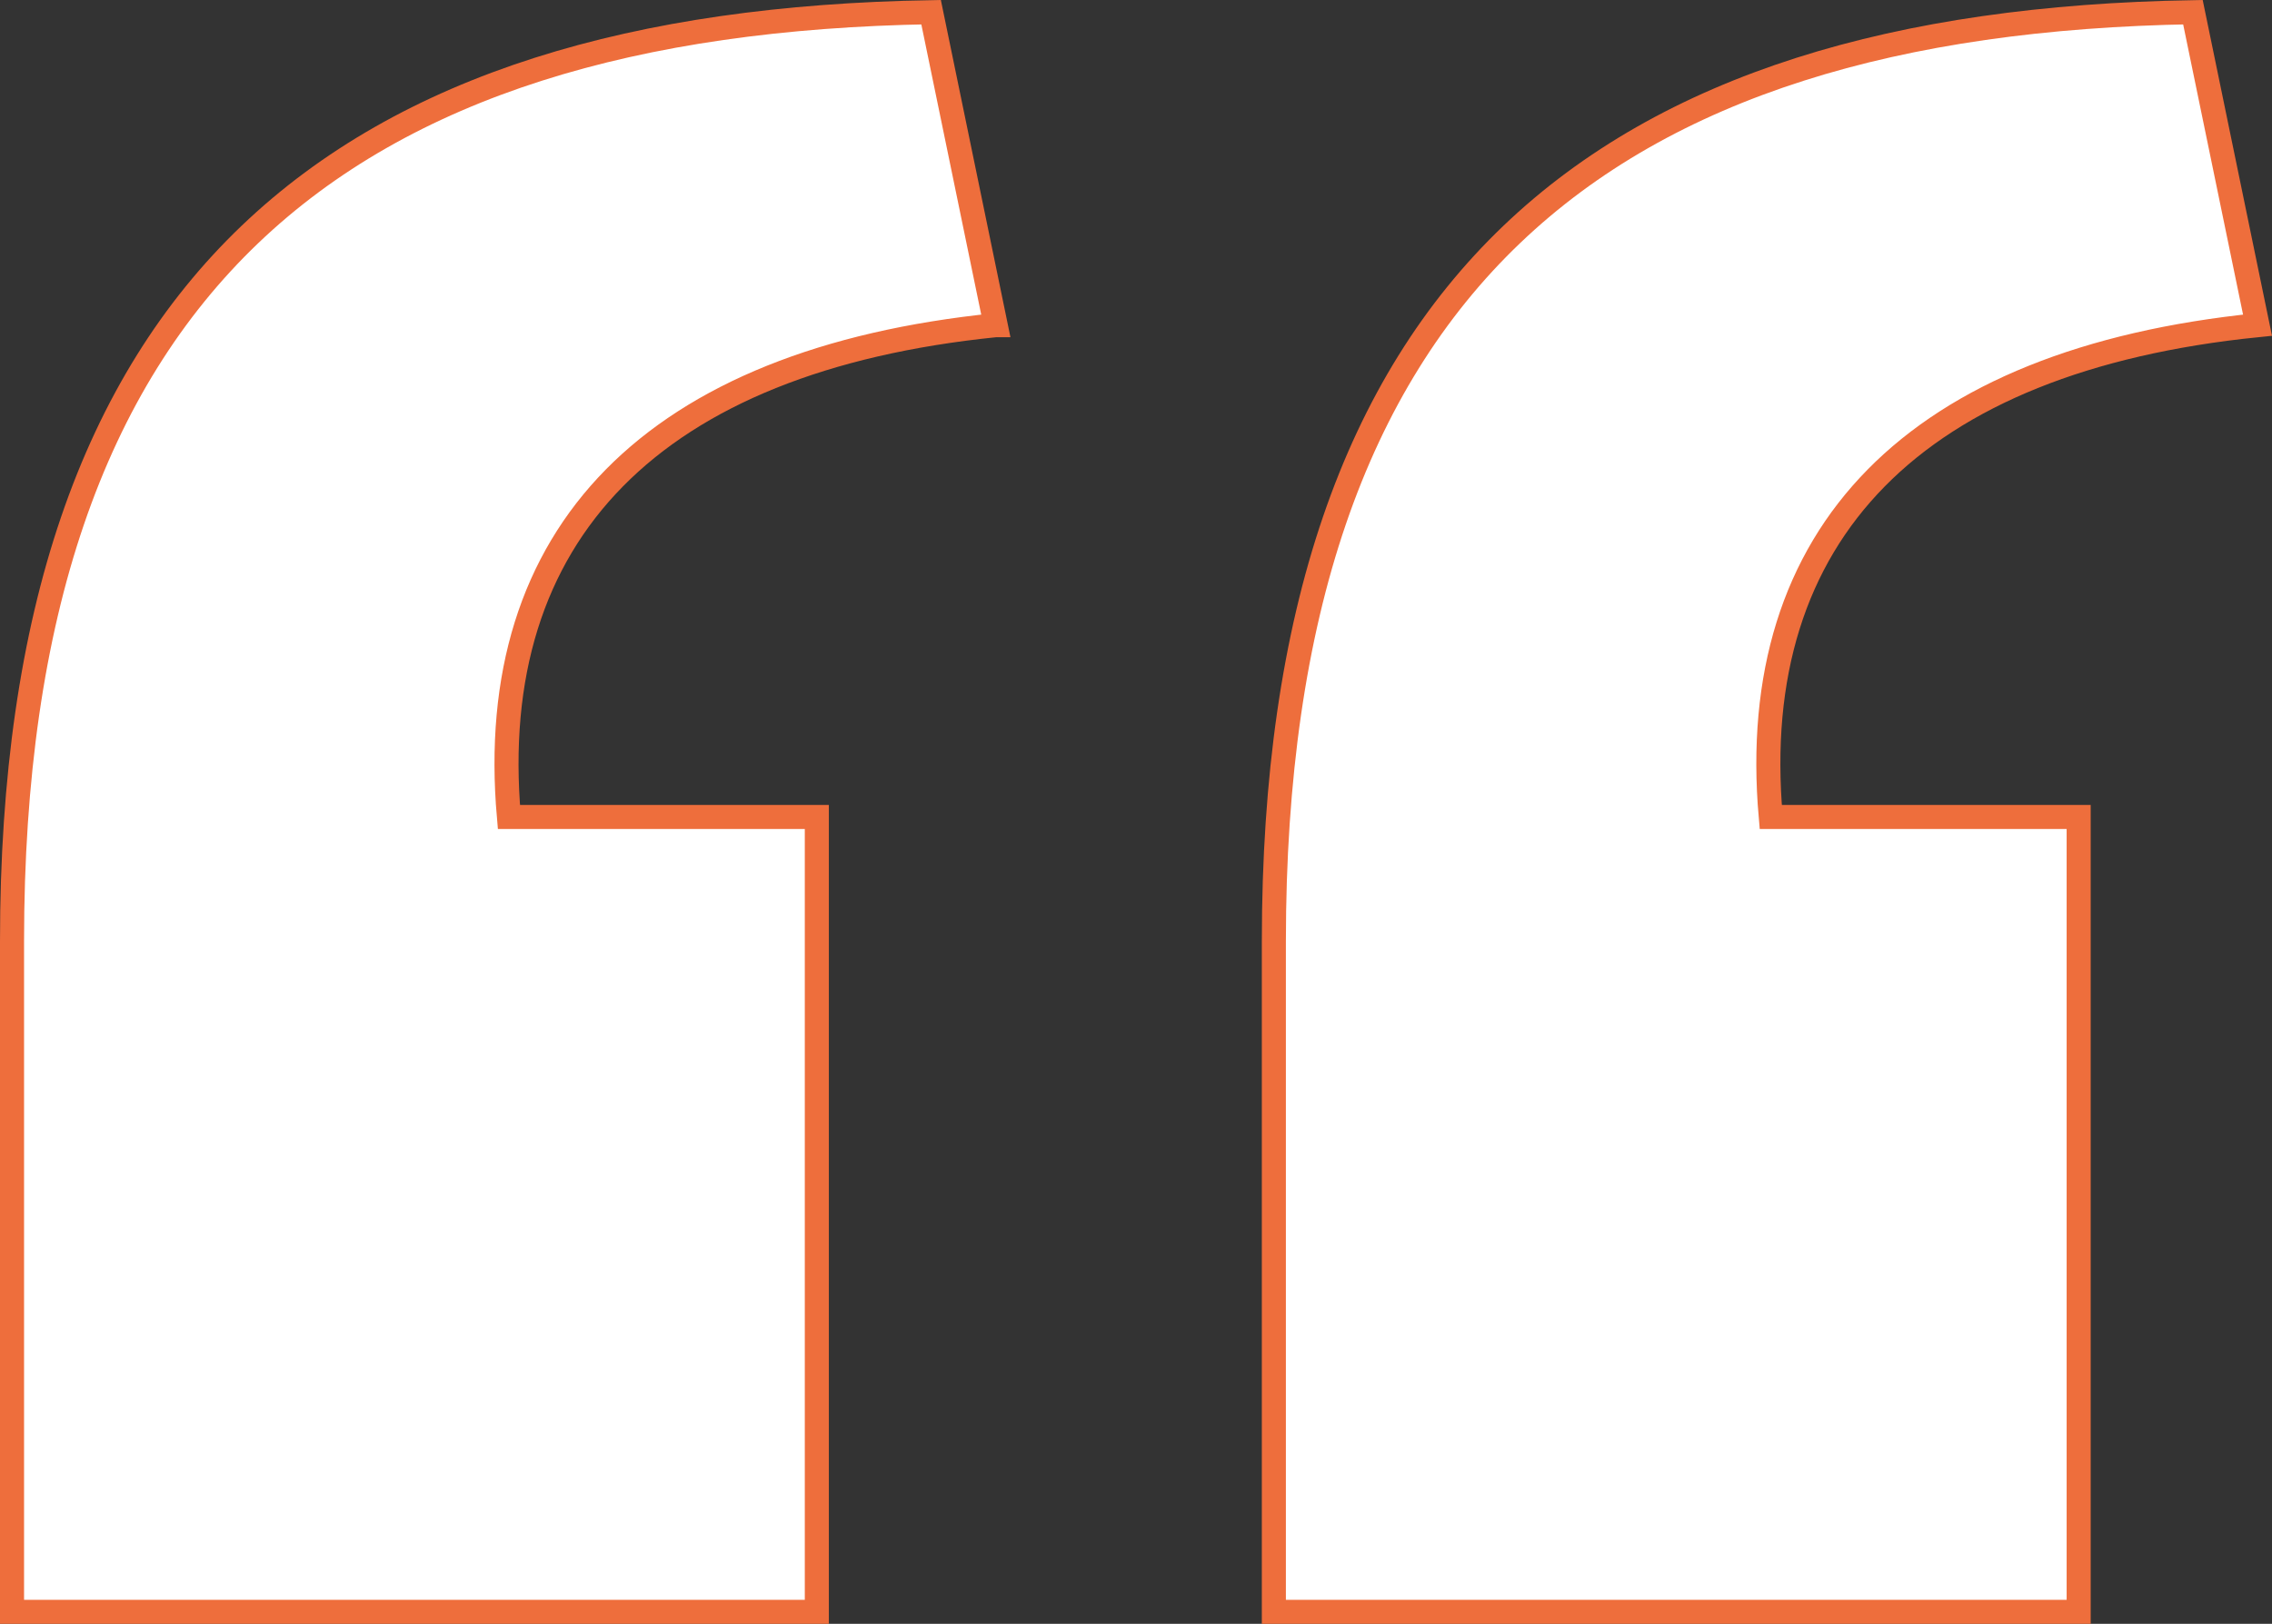<svg xmlns="http://www.w3.org/2000/svg" width="94.448" height="67.505" viewBox="0 0 94.448 67.505"><rect x="0" y="0" width="94.448" height="67.505" fill="#333333" stroke="none"/><path id="Caminho_1263" data-name="Caminho 1263" d="M84.826-15.189,82.141-28.2c-24.576.413-38.206,11.358-38.206,38.619V38.3H77.391V5.256h-12.8C63.555-6.516,70.576-13.744,84.826-15.189Zm-52.455,0L29.686-28.2C5.11-27.787-8.52-16.842-8.52,10.419V38.3H24.936V5.256h-12.8C11.1-6.516,18.121-13.744,32.37-15.189Z" transform="translate(9.02 28.707)" fill="#fff" stroke="#ee6e3c" stroke-width="1"></path></svg>